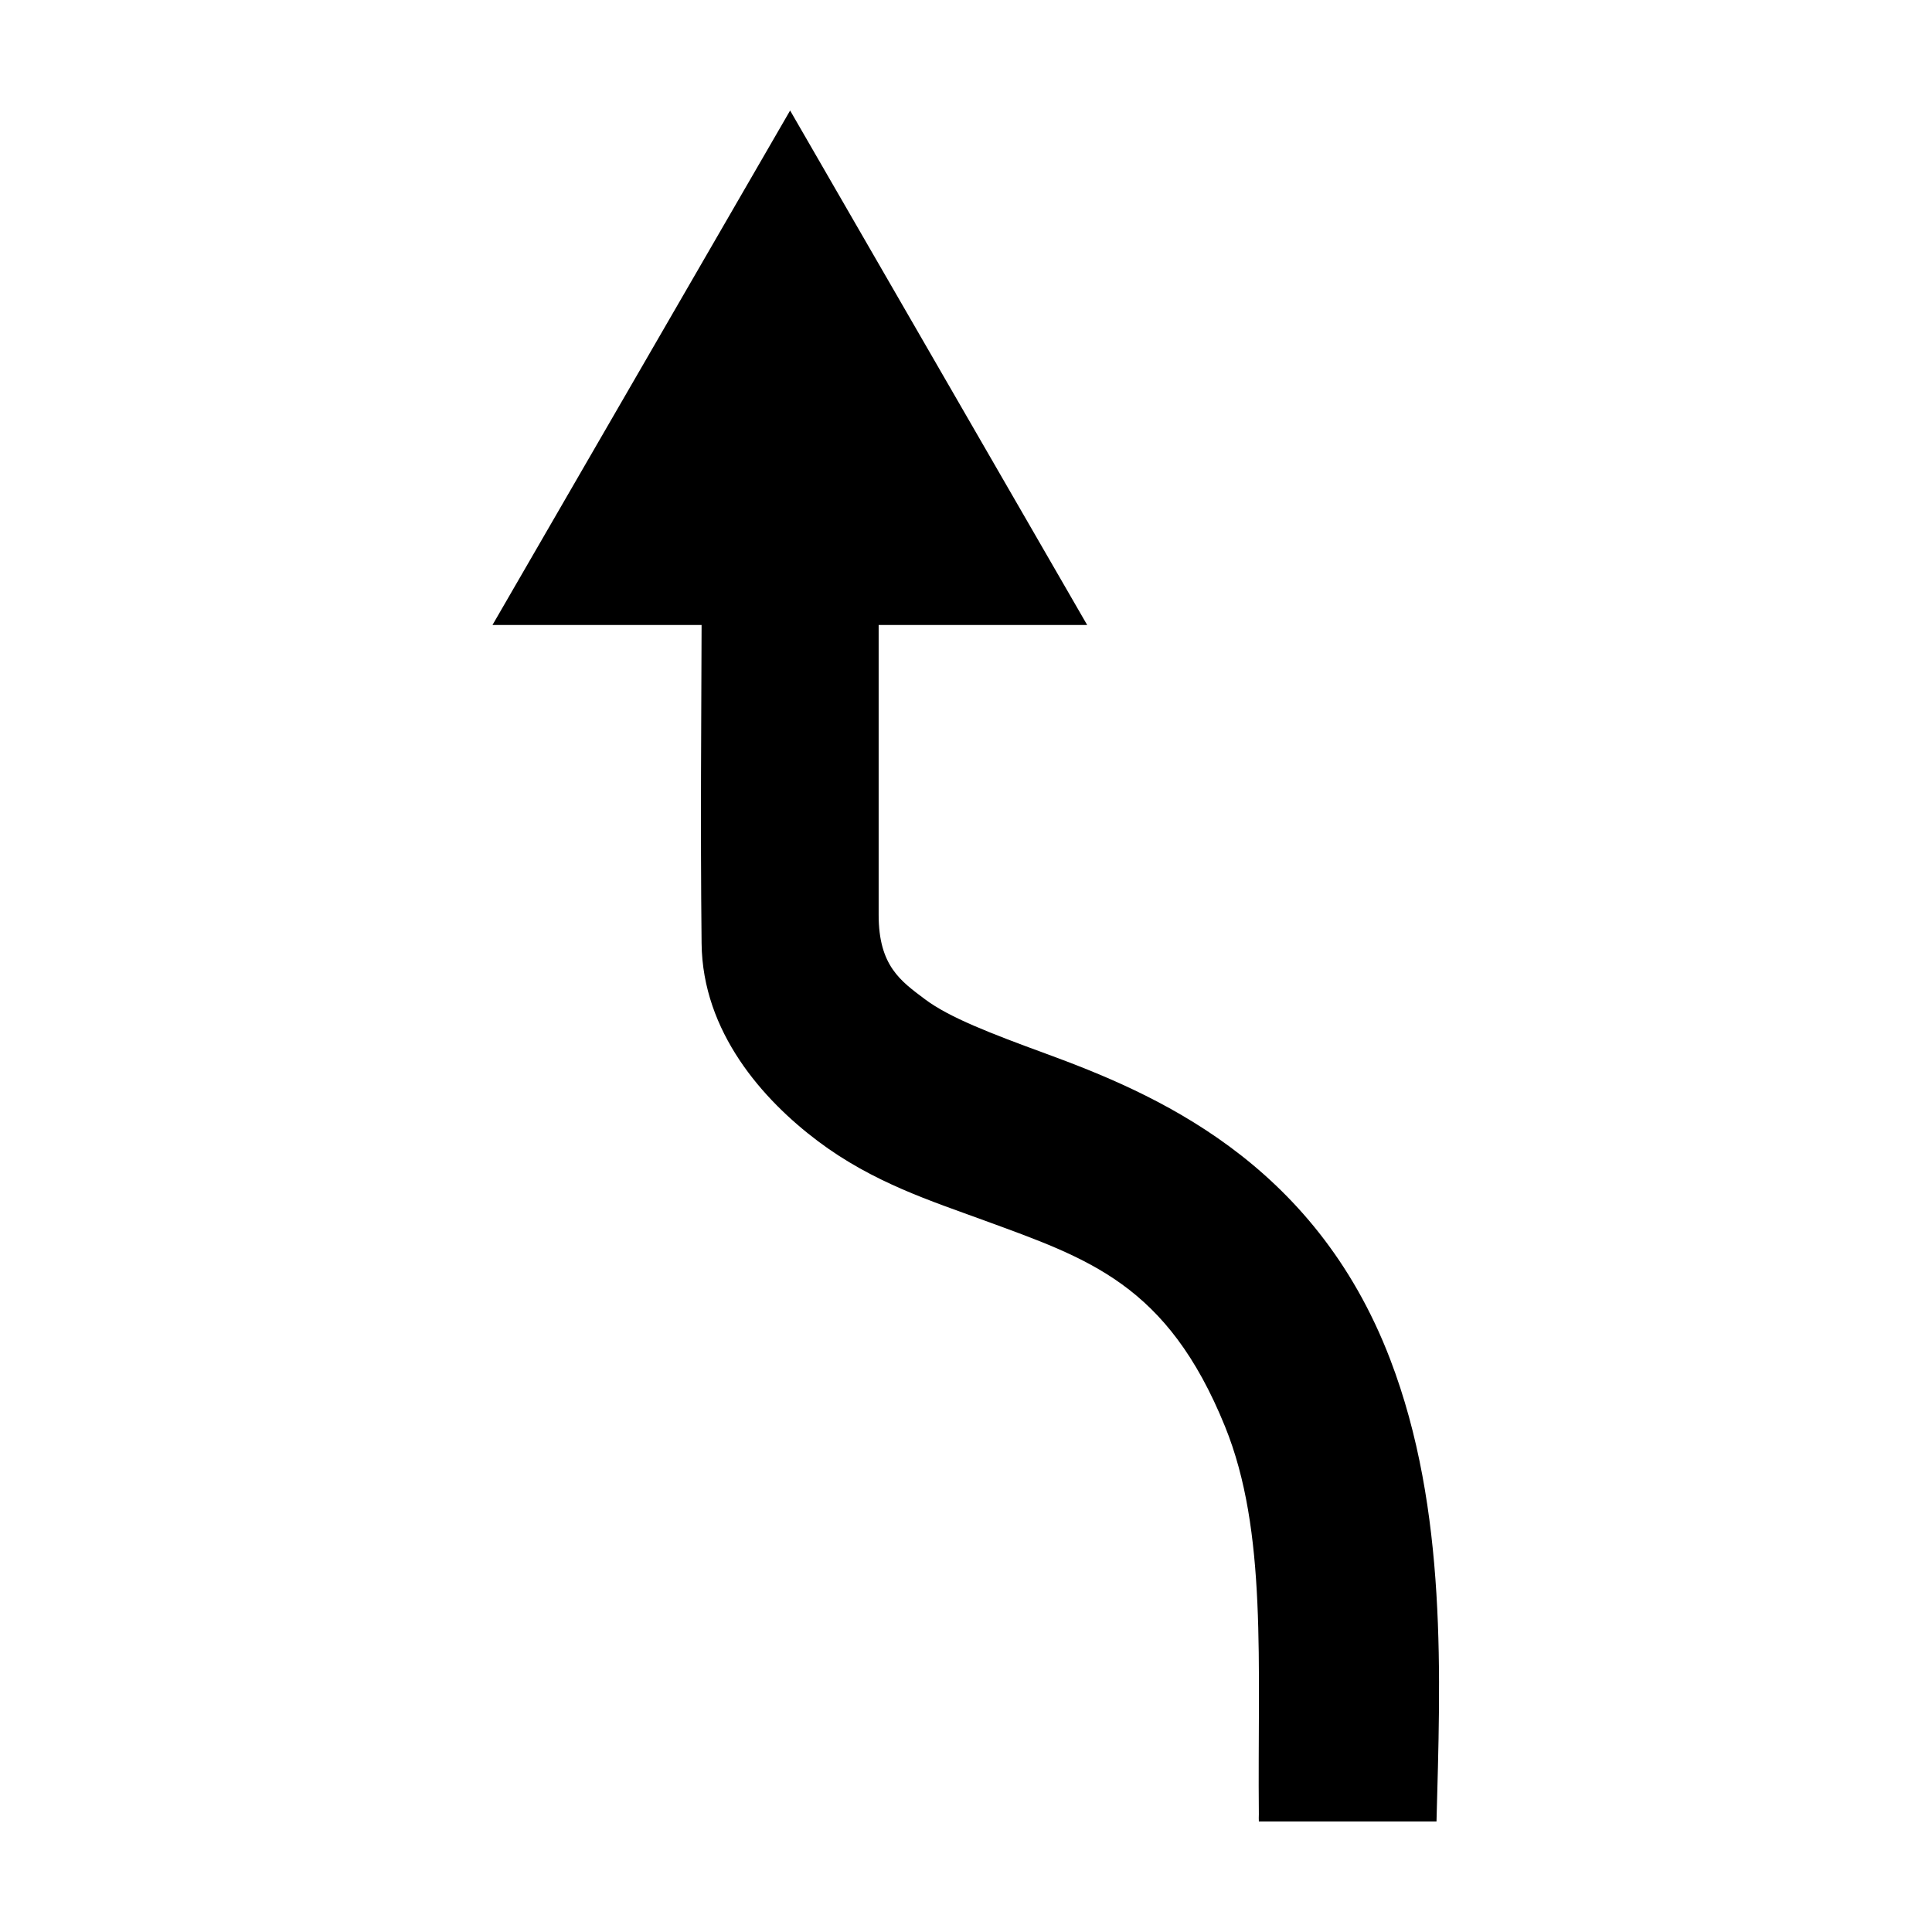 <?xml version="1.0" encoding="UTF-8"?>
<!-- Uploaded to: SVG Repo, www.svgrepo.com, Generator: SVG Repo Mixer Tools -->
<svg fill="#000000" width="800px" height="800px" version="1.1" viewBox="144 144 512 512" xmlns="http://www.w3.org/2000/svg">
 <path d="m353.39 173.29-78.879 136.34h55.418c-0.059 24.84-0.344 51.793 0 84.387 0.25 23.469 16.242 41.449 30.859 52.426 14.613 10.98 30.082 15.863 43.926 20.941 27.688 10.152 48.582 16.852 63.922 54.633 11.309 27.852 8.582 62.691 8.973 102.81-0.02 0.621-0.035 1.266 0 1.891l47.078-0.004c0.98-37.625 3.055-82.445-12.281-122.49-20.191-52.727-62.863-70.59-91.473-81.082-14.305-5.242-25.383-9.5-31.801-14.324-6.422-4.824-12.281-8.84-12.281-22.355v-76.832h55.262z" fill-rule="evenodd"/>
</svg>